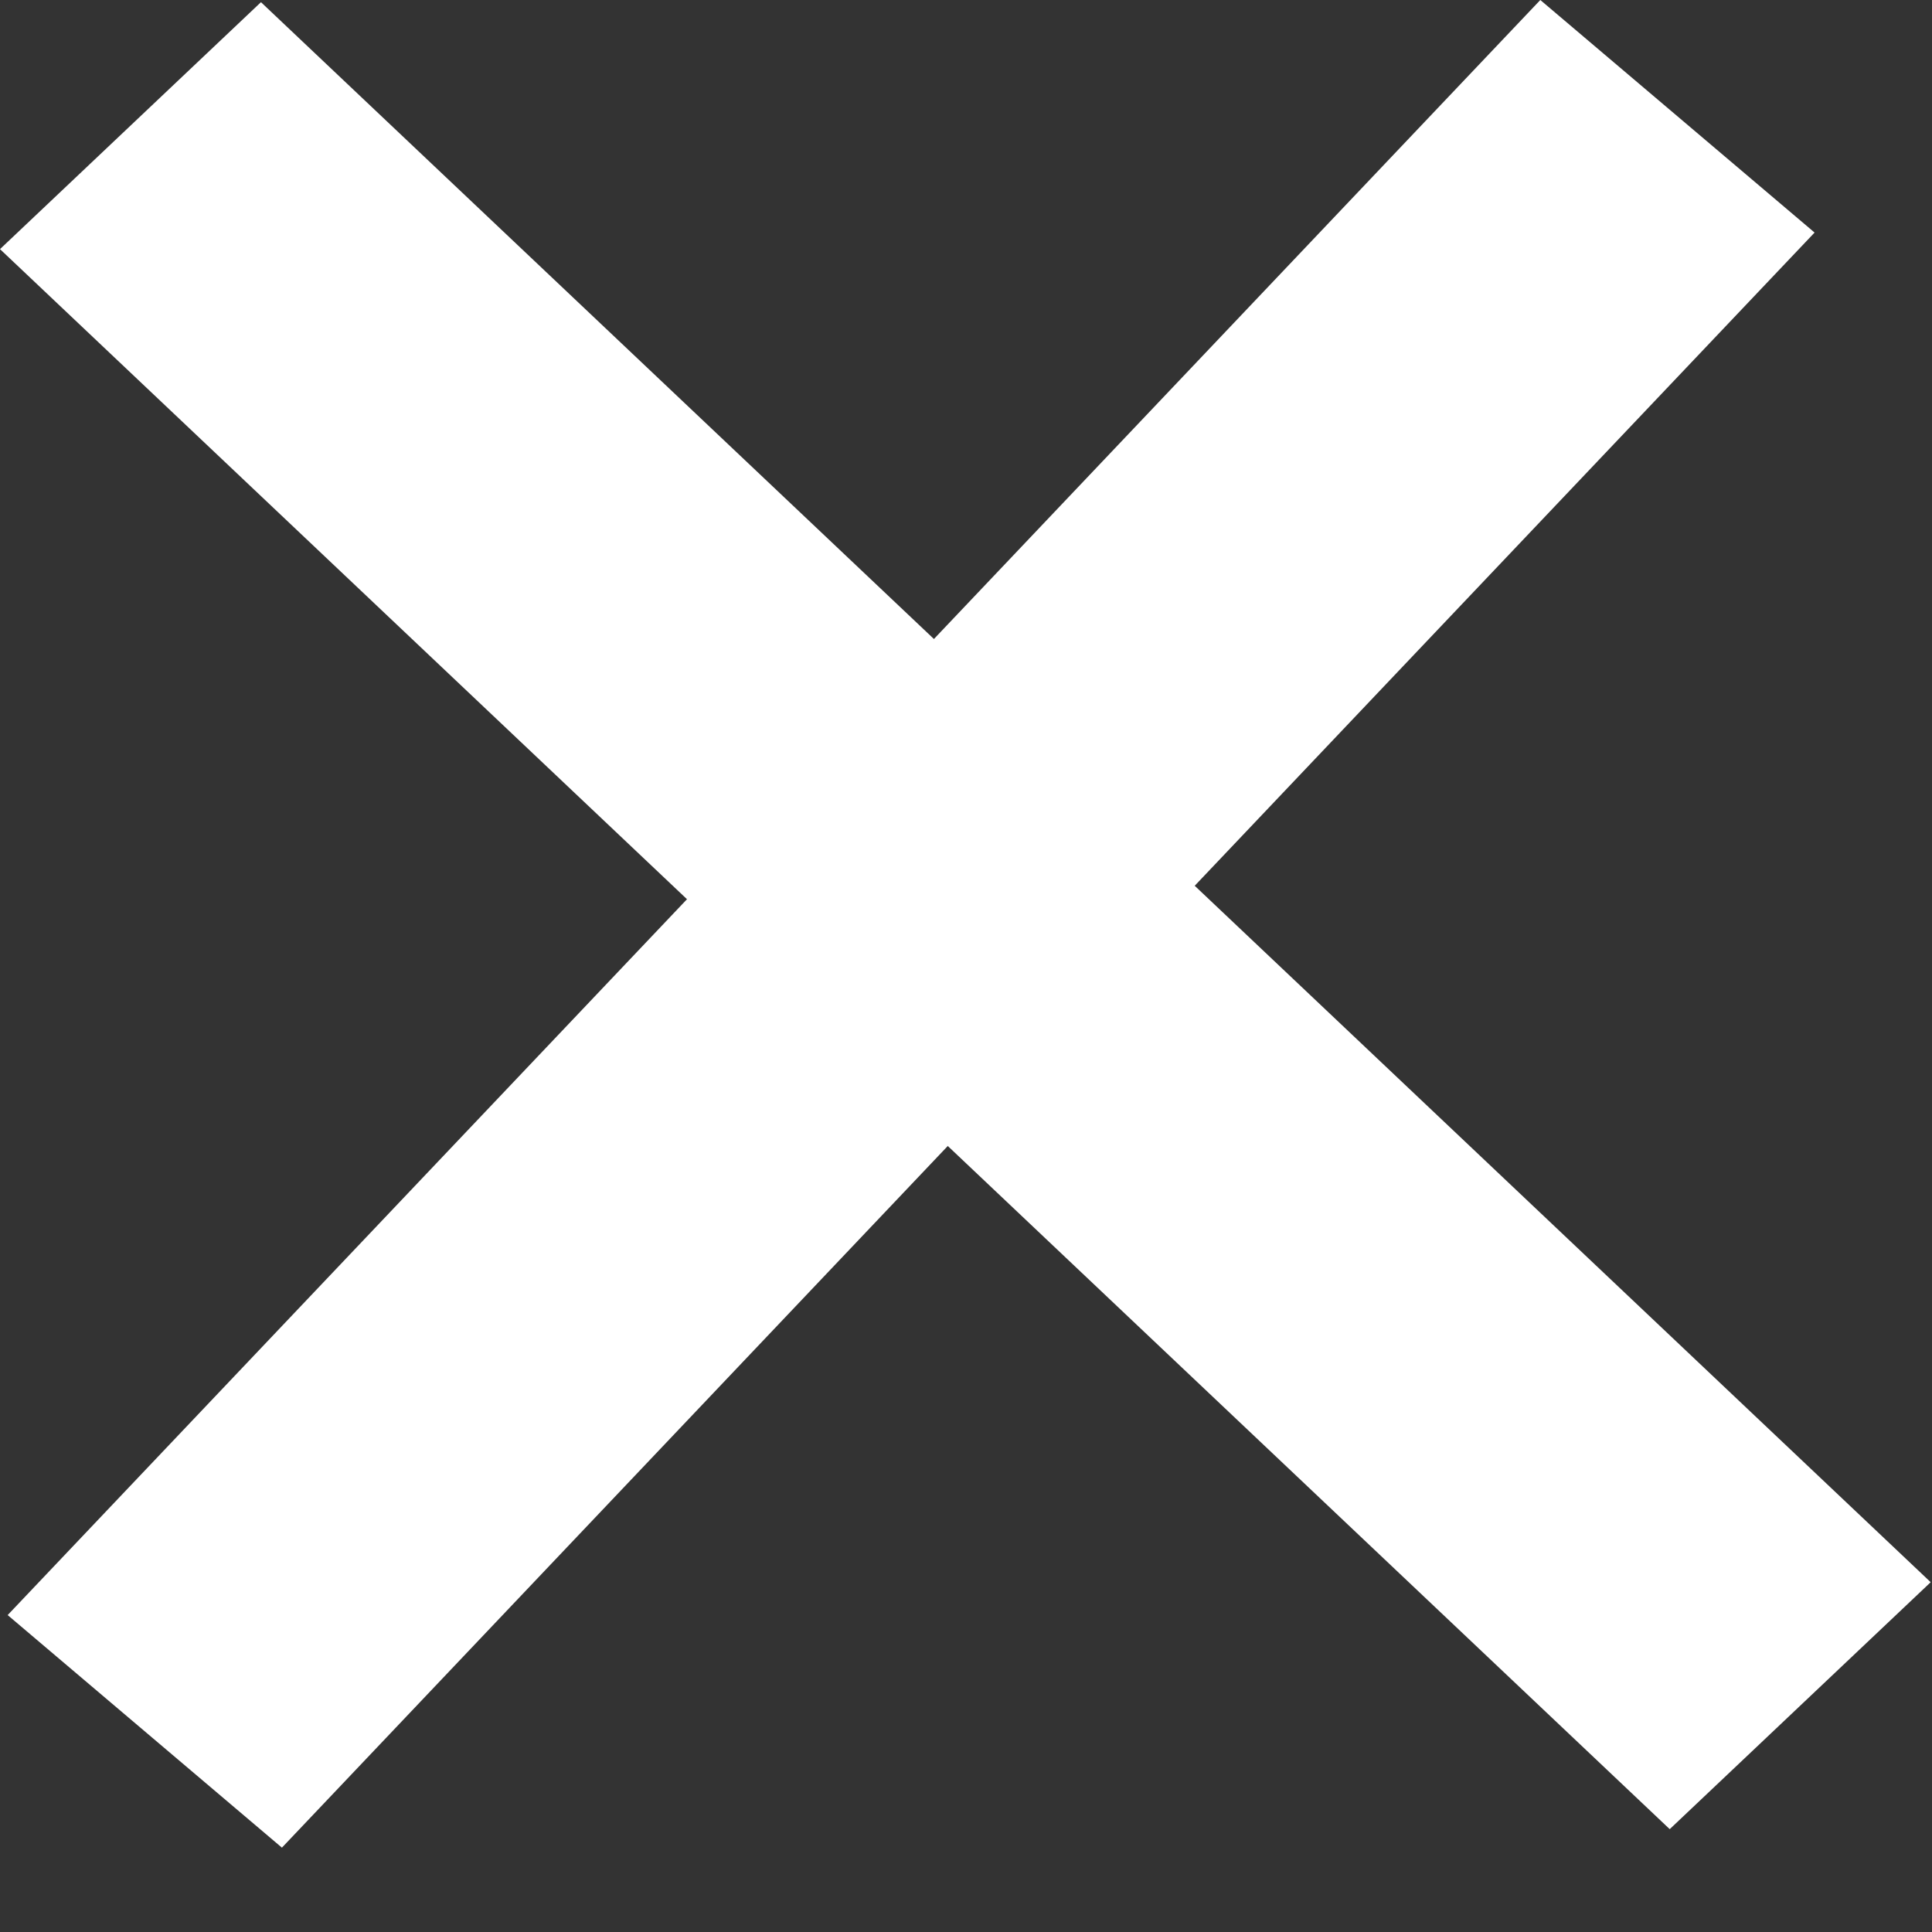 <svg width="19" height="19" viewBox="0 0 19 19" fill="none" xmlns="http://www.w3.org/2000/svg">
<rect x="0" y="0" width="19" height="19" fill="#333333" stroke="none"/>
<rect width="3.535" height="21.908" transform="matrix(0.763 0.647 -0.688 0.725 15.148 0)" fill="white"/>
<rect width="3.535" height="22.618" transform="matrix(0.726 -0.687 0.726 0.687 0 2.45)" fill="white"/>
</svg>
